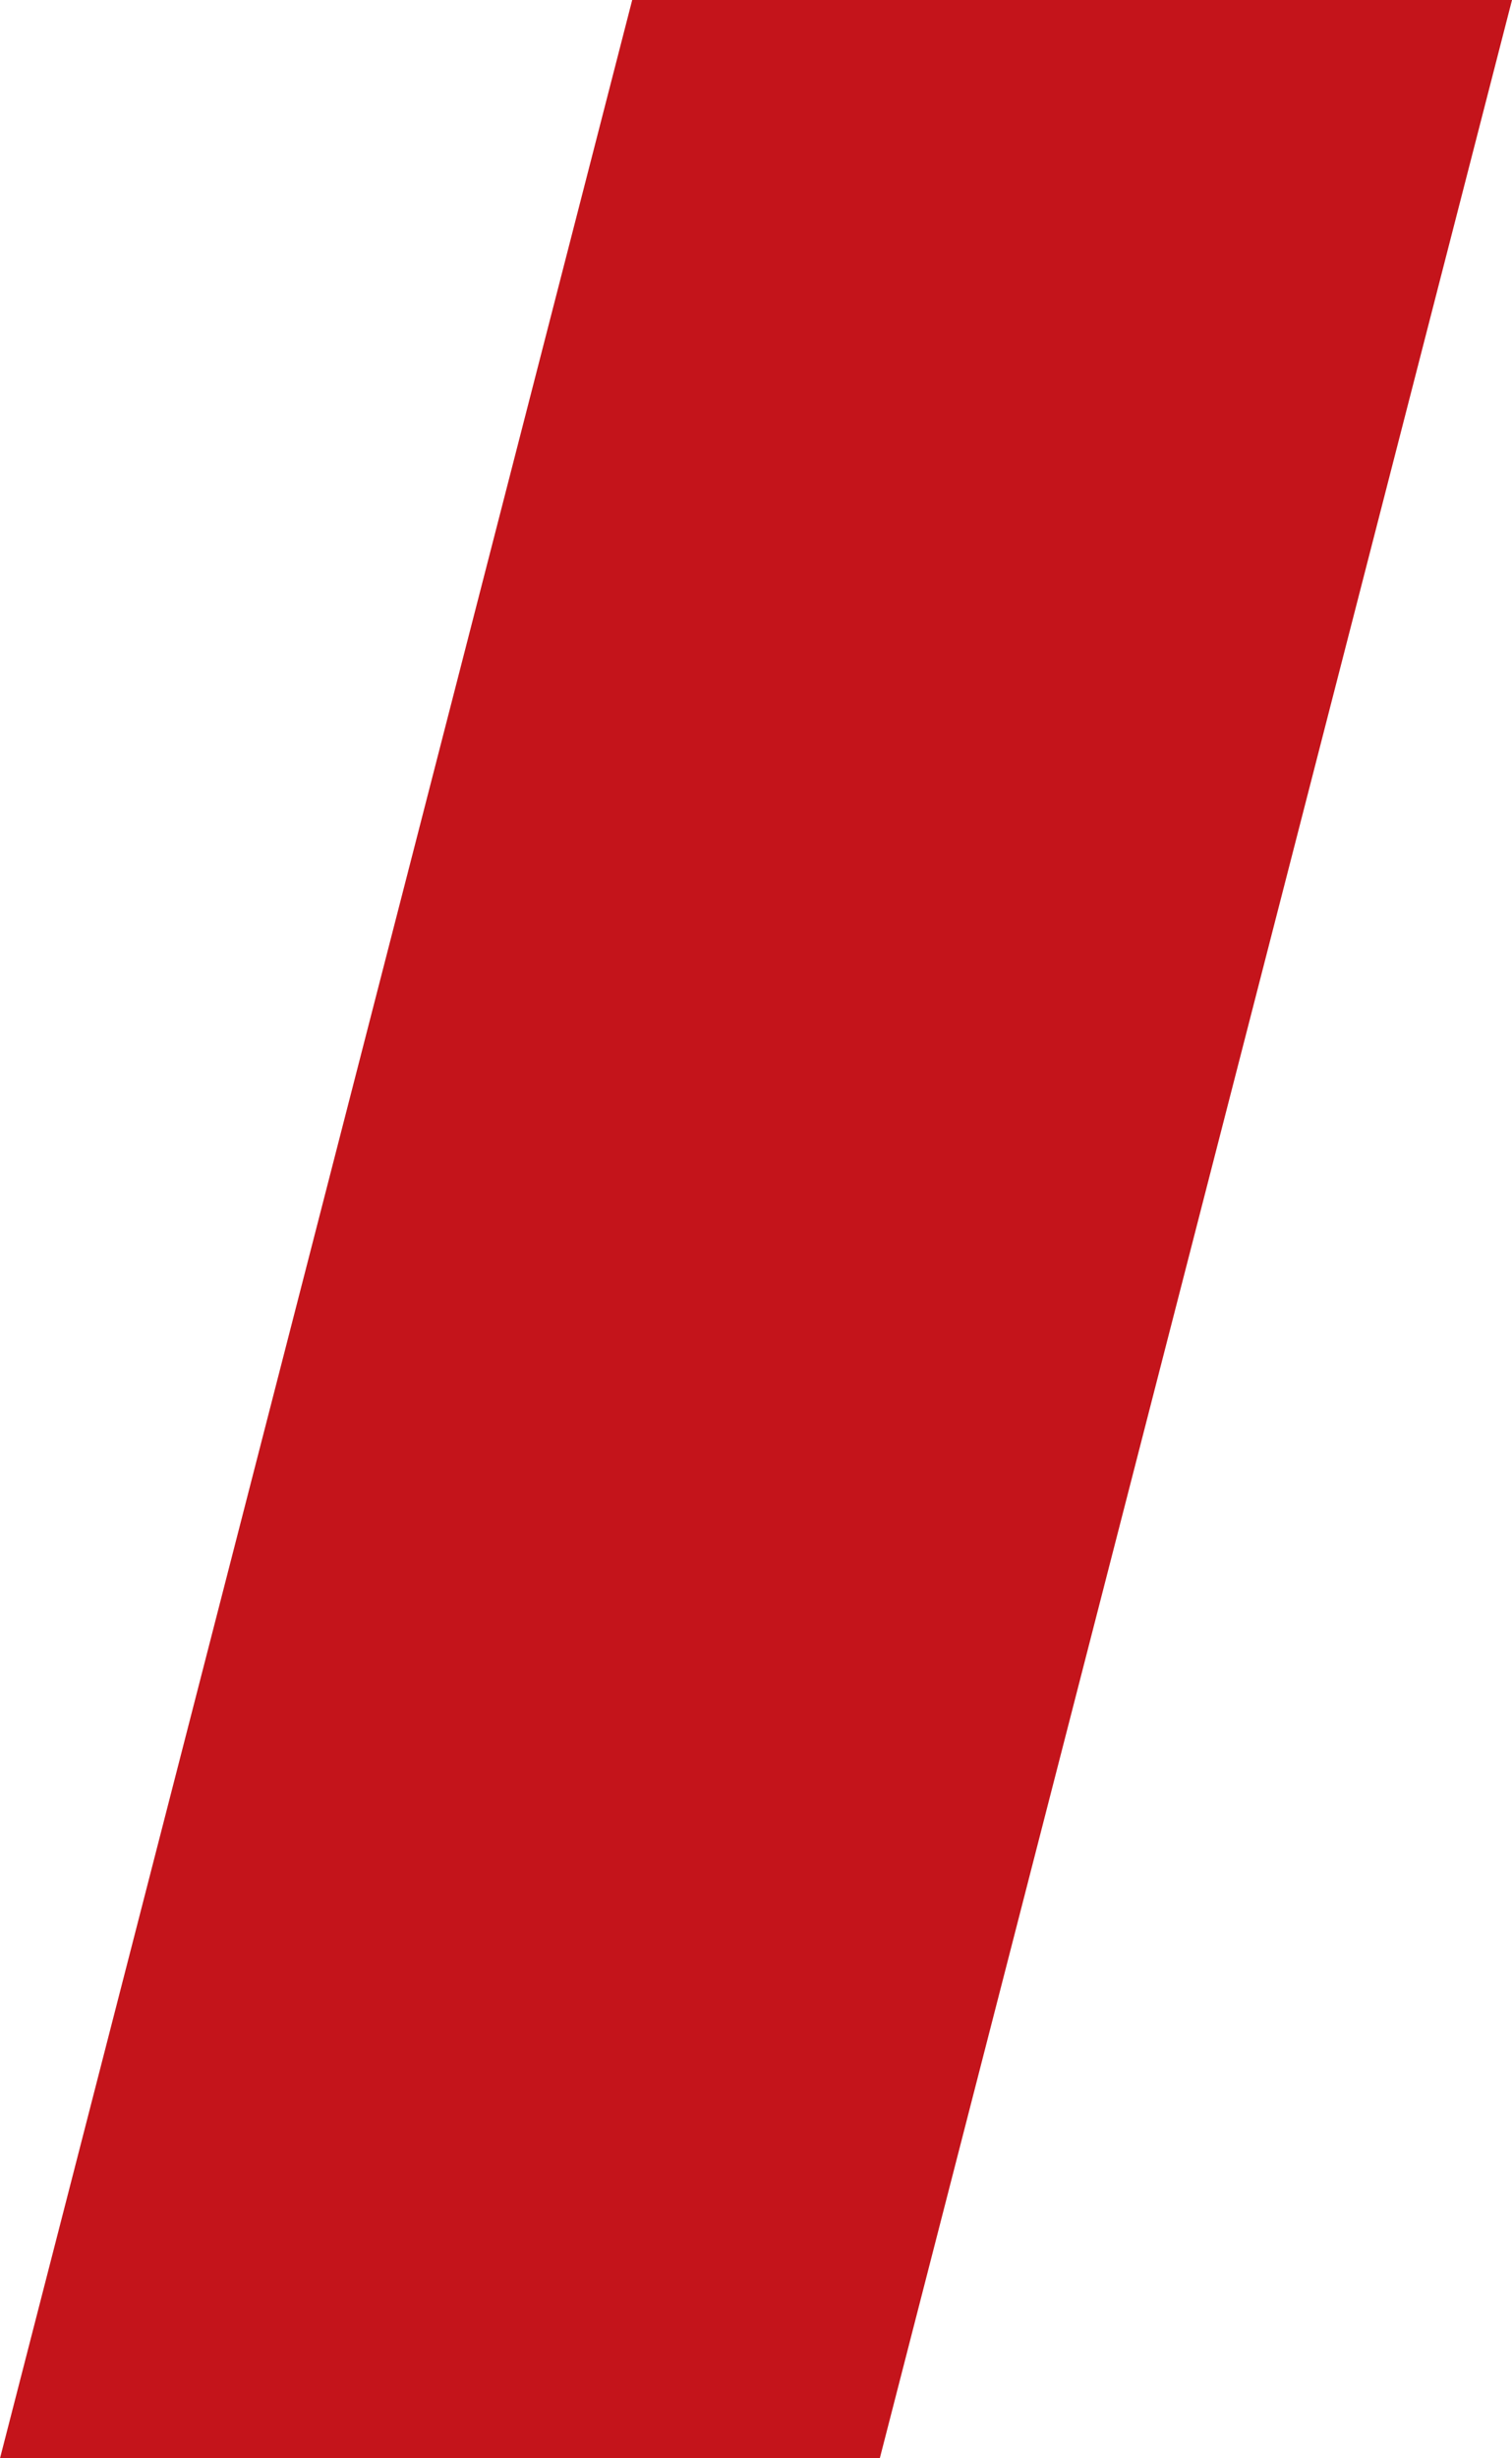 <svg xmlns="http://www.w3.org/2000/svg" width="16" height="26" viewBox="0 0 16 26">
<defs>
    <style>
      .cls-1 {
        fill: #c4141b;
        fill-rule: evenodd;
      }
    </style>
  </defs>
  <path id="矩形_7_拷貝_14" data-name="矩形 7 拷貝 14" class="cls-1" d="M1246.69,4289H1256l-6.69,26H1240Z" transform="translate(-1240 -4289)"/>
</svg>
